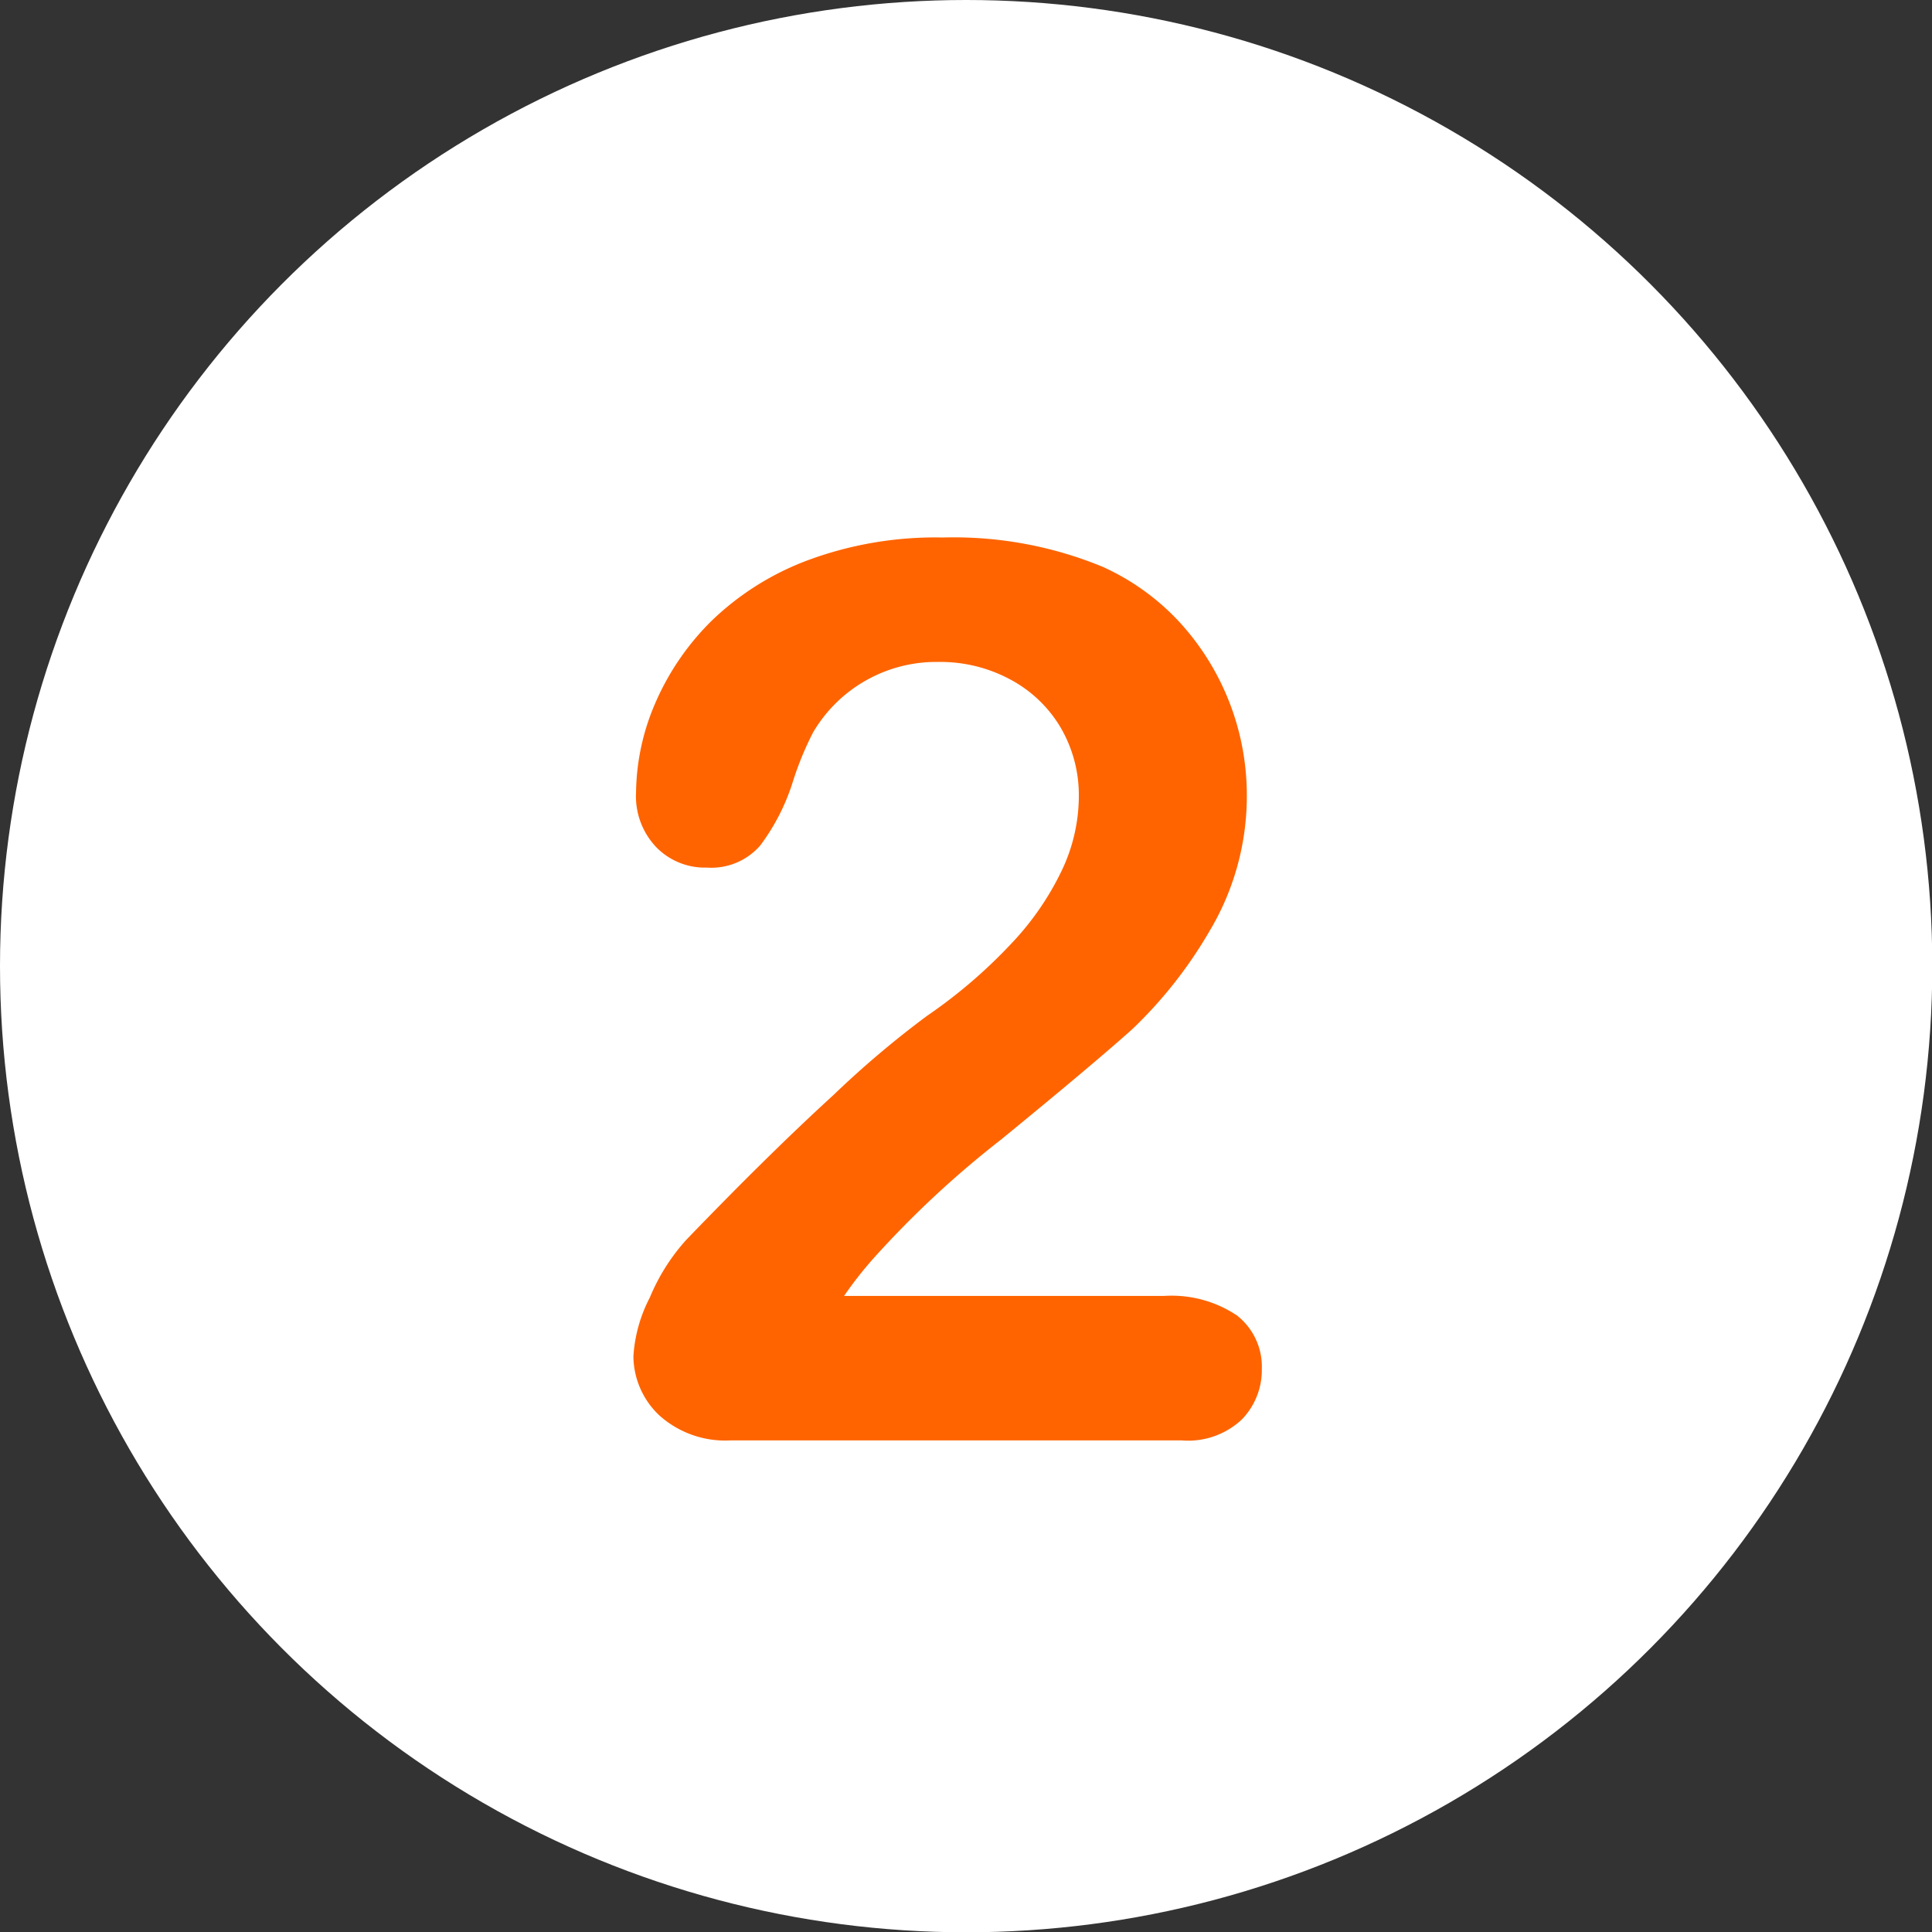 <svg xmlns="http://www.w3.org/2000/svg" id="Capa_1" data-name="Capa 1" viewBox="0 0 65.67 65.67"><rect x="0" y="0" width="65.67" height="65.67" fill="#333333" stroke="none"/><defs><style>.cls-1{fill:#fff;}.cls-2{fill:#ff6400;}</style></defs><title>ico4</title><circle class="cls-1" cx="32.84" cy="32.84" r="32.84"></circle><path class="cls-2" d="M953.42,149.73h10.87a4,4,0,0,1,2.48.66,2.21,2.21,0,0,1,.85,1.82,2.41,2.41,0,0,1-.68,1.72,2.67,2.67,0,0,1-2.05.71H949.57a3.35,3.35,0,0,1-2.44-.86,2.79,2.79,0,0,1-.87-2,5,5,0,0,1,.56-2,6.82,6.82,0,0,1,1.23-1.95c1.84-1.91,3.51-3.56,5-4.92a32.86,32.86,0,0,1,3.19-2.7,17.32,17.32,0,0,0,2.84-2.43,9.66,9.66,0,0,0,1.73-2.49,5.89,5.89,0,0,0,.59-2.51,4.56,4.56,0,0,0-.63-2.39,4.38,4.38,0,0,0-1.73-1.63,5,5,0,0,0-2.38-.58,4.86,4.86,0,0,0-4.29,2.39,10.71,10.71,0,0,0-.7,1.71,7.18,7.18,0,0,1-1.1,2.14,2.2,2.2,0,0,1-1.81.75,2.31,2.31,0,0,1-1.72-.69,2.51,2.51,0,0,1-.69-1.87,7.83,7.83,0,0,1,.64-3,8.86,8.86,0,0,1,1.93-2.83,9.47,9.47,0,0,1,3.25-2.05,12.47,12.47,0,0,1,4.61-.78,13.28,13.28,0,0,1,5.44,1,8.12,8.12,0,0,1,2.56,1.83,8.7,8.7,0,0,1,2.33,5.87,8.94,8.94,0,0,1-1.28,4.7,15,15,0,0,1-2.61,3.31q-1.34,1.2-4.47,3.76a33.4,33.4,0,0,0-4.3,4A13,13,0,0,0,953.42,149.73Z" transform="translate(-924.73 -105.68)"></path></svg>